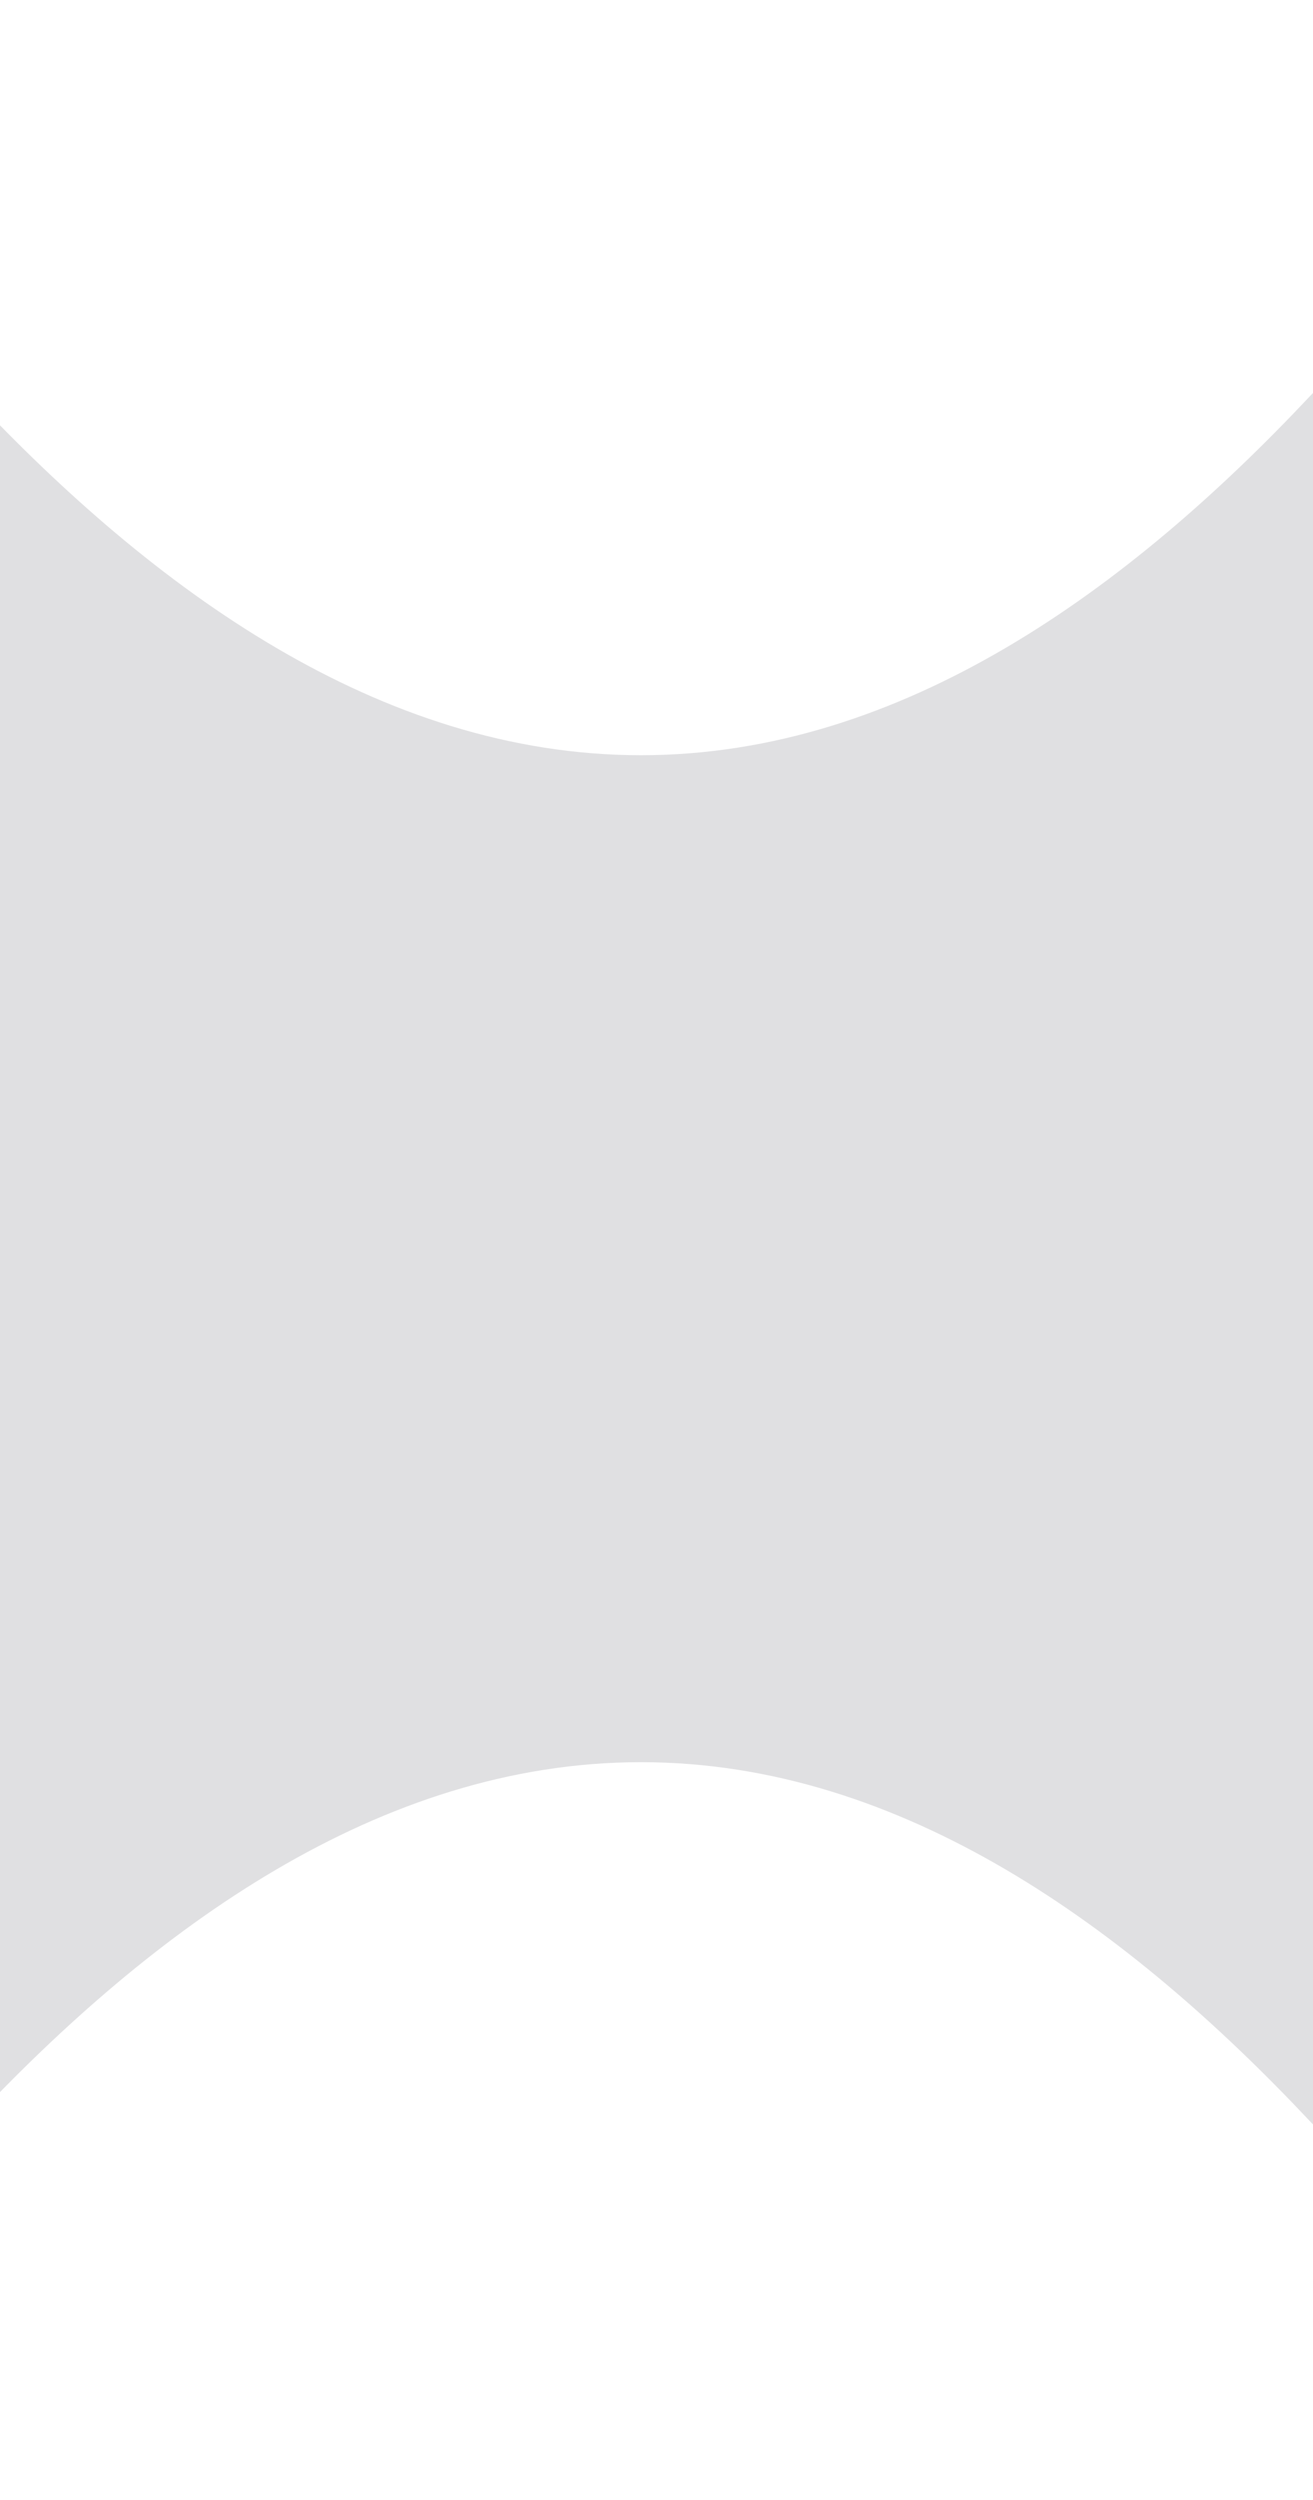 <?xml version="1.0" encoding="UTF-8"?> <svg xmlns="http://www.w3.org/2000/svg" width="31" height="59" viewBox="0 0 31 59" fill="none"><g clip-path="url(#clip0_15_85)"><path fill-rule="evenodd" clip-rule="evenodd" d="M15.134 17.823C8.941 17.823 3.59 13.868 -0.653 9.357C-6.071 3.597 -13.763 0 -22.295 0C-38.7 0 -52 13.3 -52 29.705C-52 46.111 -38.7 59.411 -22.295 59.411C-13.763 59.411 -6.071 55.814 -0.653 50.053C3.59 45.542 8.941 41.587 15.134 41.587V41.587C21.327 41.587 26.678 45.542 30.921 50.053C36.339 55.814 44.031 59.411 52.563 59.411H502.895C519.301 59.411 532.601 46.111 532.601 29.705C532.601 13.3 519.301 0 502.895 0H52.563C44.031 0 36.339 3.597 30.921 9.357C26.678 13.868 21.327 17.823 15.134 17.823V17.823Z" fill="#E0E0E2"></path></g><defs><clipPath id="clip0_15_85"><rect width="31" height="59" fill="white"></rect></clipPath></defs></svg> 